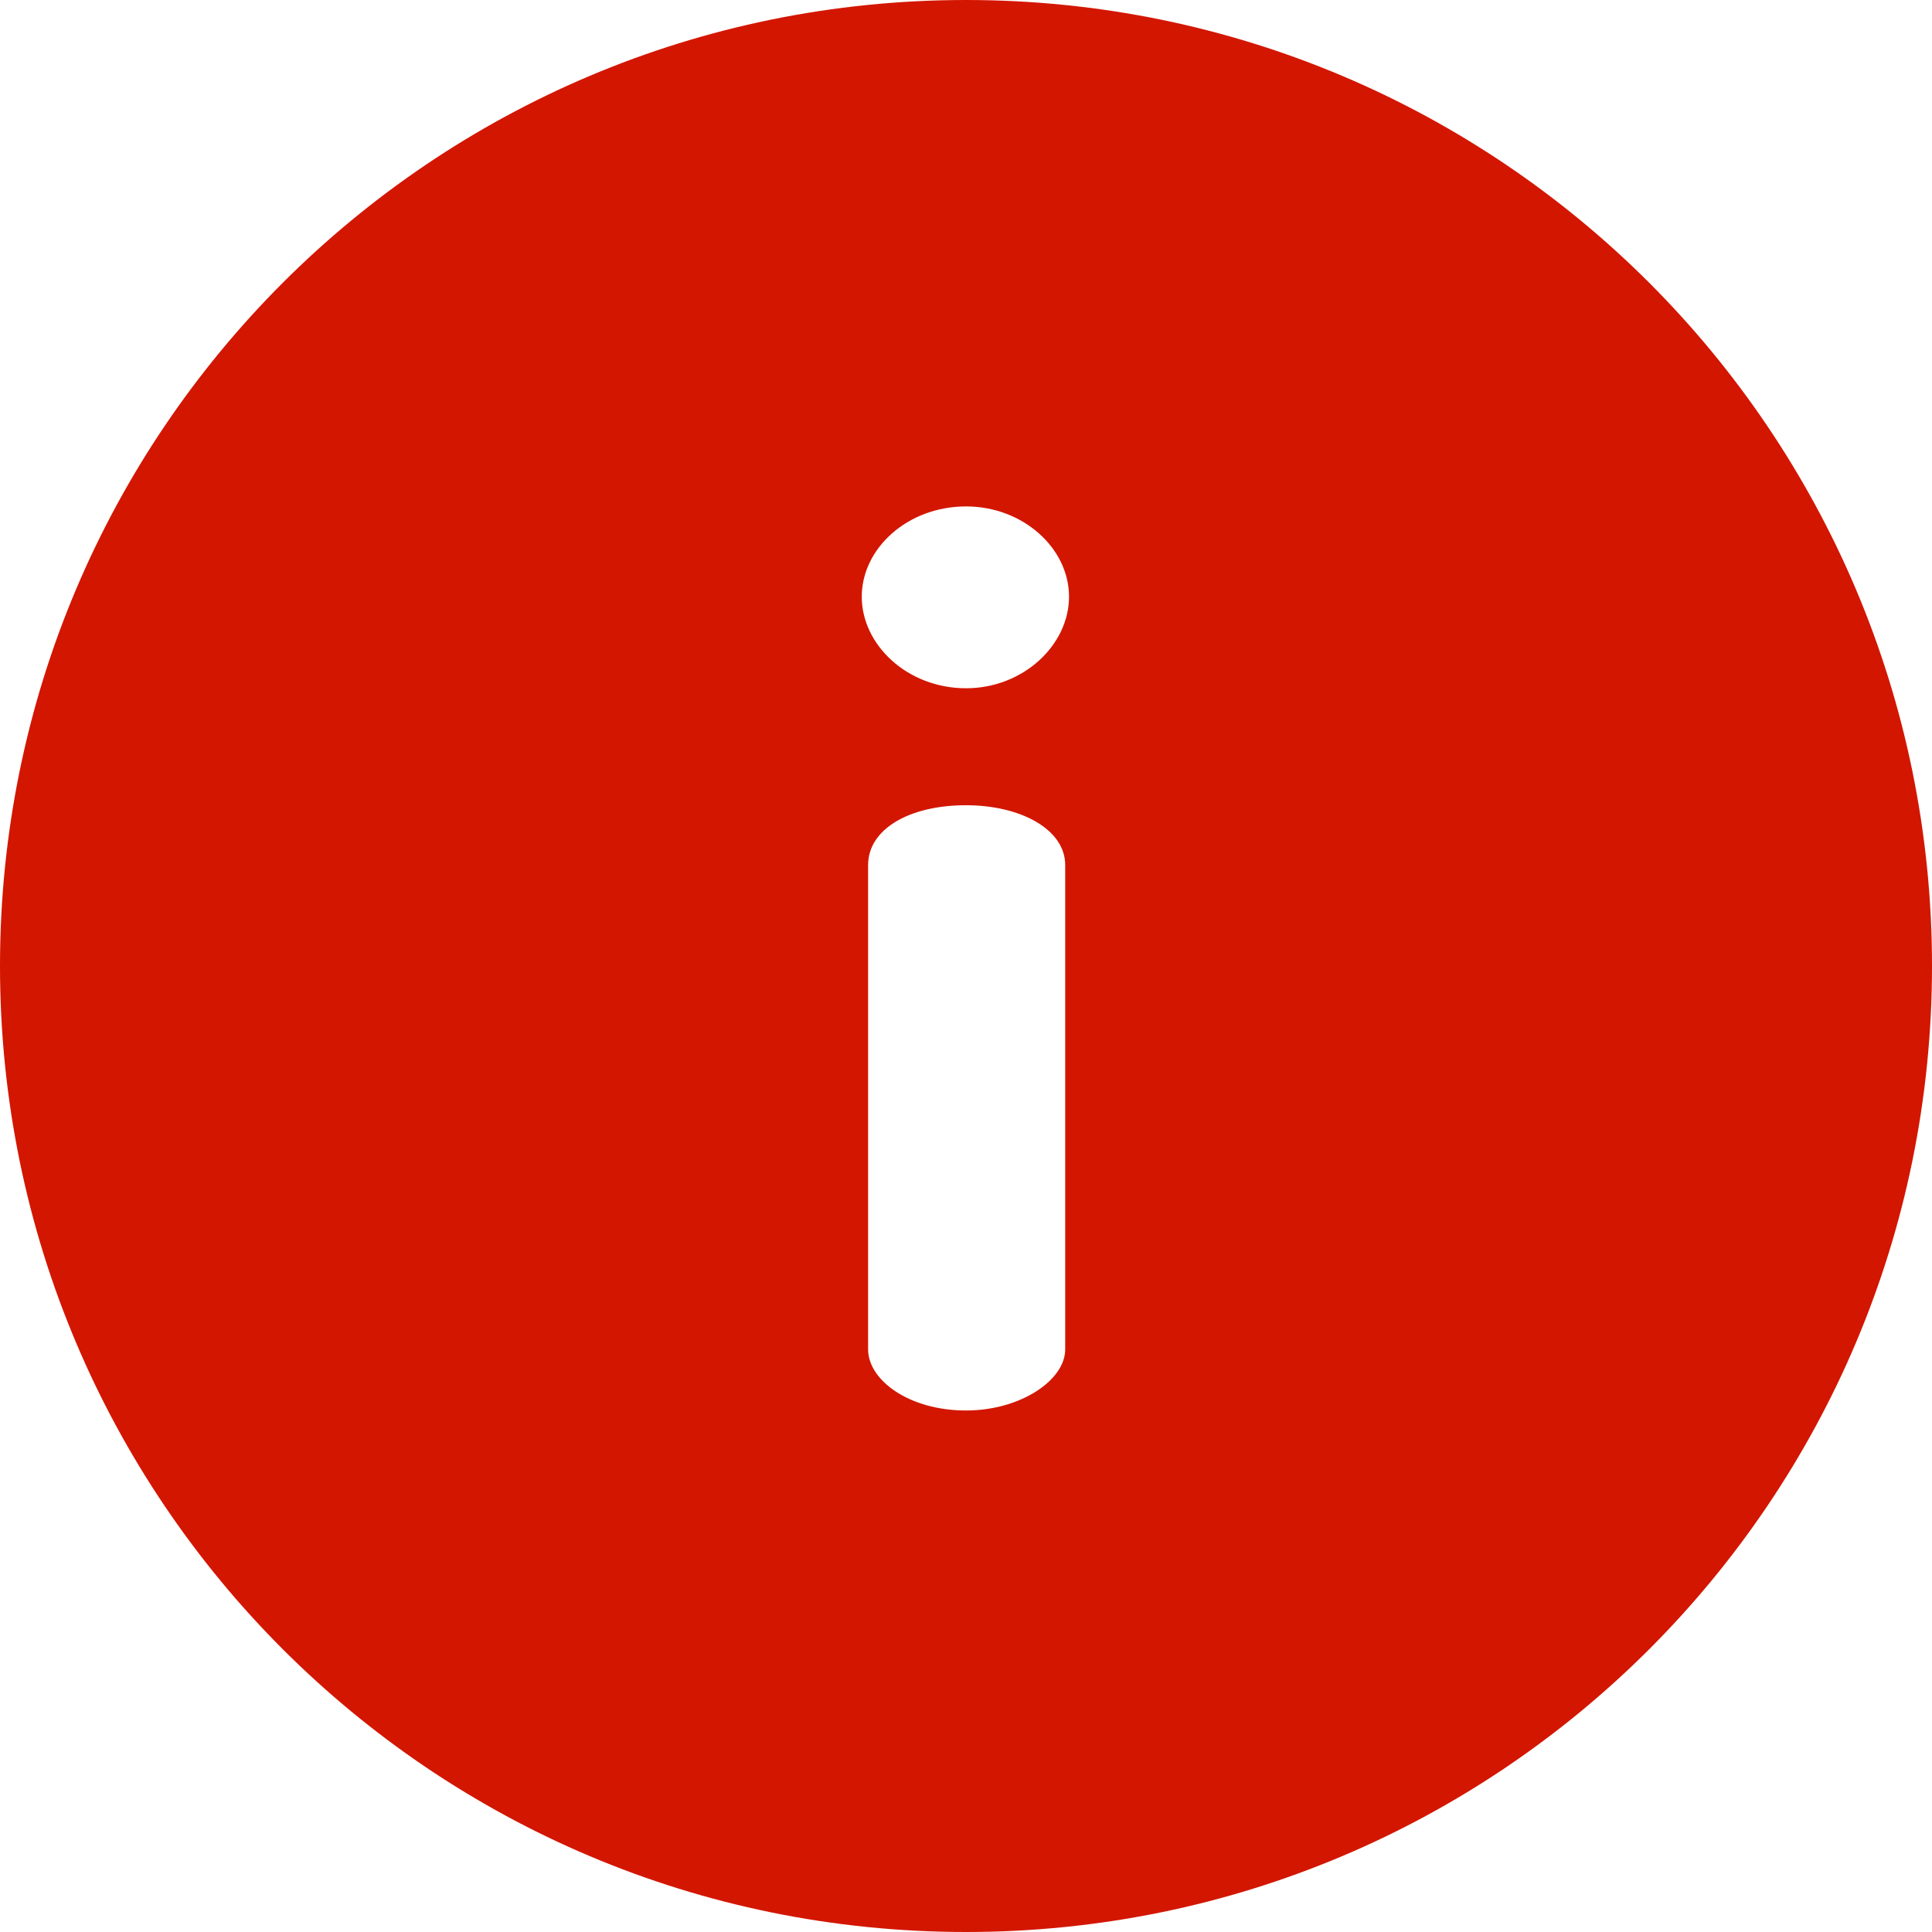 <svg class="" xml:space="preserve" style="enable-background:new 0 0 512 512" viewBox="0 0 512 512" y="0" x="0" height="512" width="512" xmlns:xlink="http://www.w3.org/1999/xlink" version="1.1" xmlns="http://www.w3.org/2000/svg"><g><path data-original="#000000" opacity="1" fill="#d31600" d="M256 0C114.509 0 0 114.496 0 256c0 141.489 114.496 256 256 256 141.491 0 256-114.496 256-256C512 114.511 397.504 0 256 0zm26.289 357.621c0 8.088-11.794 16.174-26.284 16.174-15.164 0-25.946-8.086-25.946-16.174V229.234c0-9.435 10.783-15.839 25.946-15.839 14.49 0 26.284 6.404 26.284 15.839v128.387zm-26.283-175.225c-15.501 0-27.631-11.457-27.631-24.263 0-12.805 12.131-23.925 27.631-23.925 15.164 0 27.296 11.12 27.296 23.925 0 12.806-12.133 24.263-27.296 24.263z"></path></g></svg>